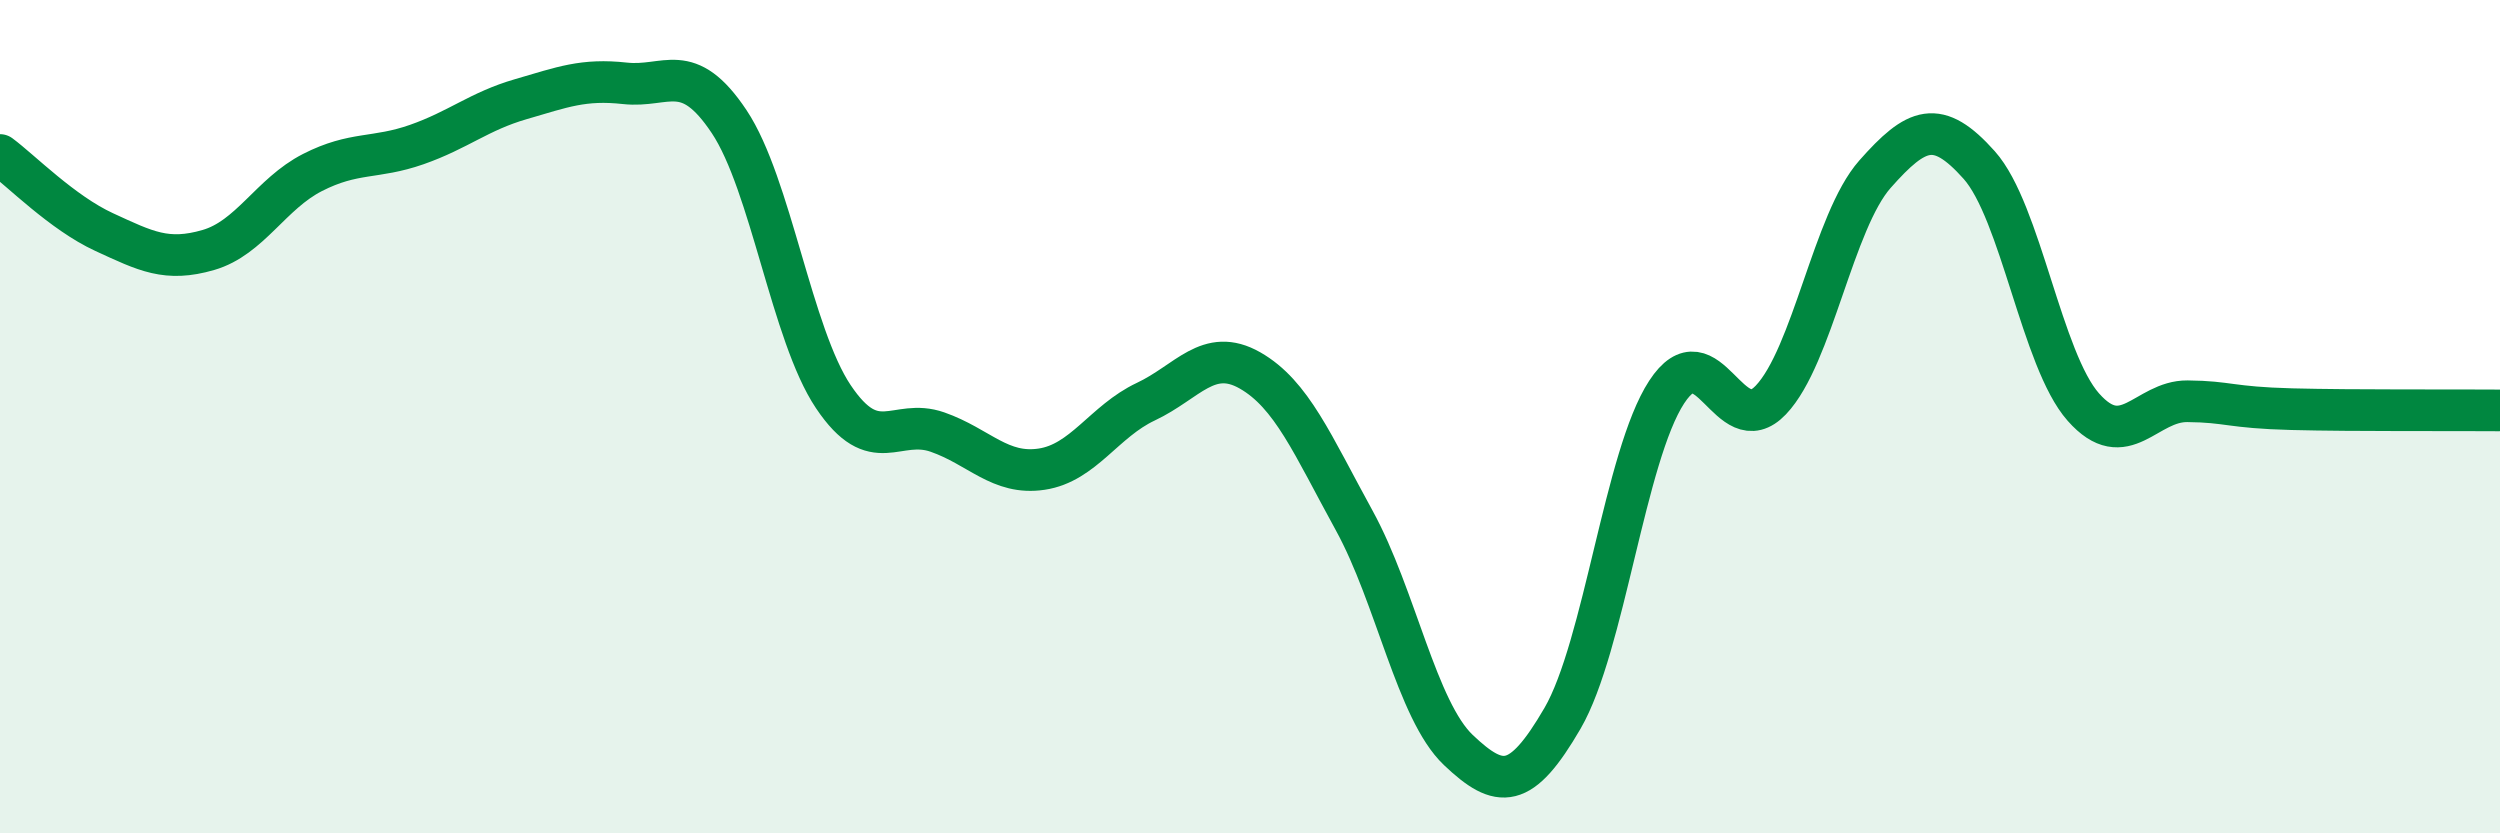 
    <svg width="60" height="20" viewBox="0 0 60 20" xmlns="http://www.w3.org/2000/svg">
      <path
        d="M 0,3.72 C 0.5,4.09 1.5,5.11 2.5,5.57 C 3.5,6.03 4,6.29 5,6 C 6,5.71 6.5,4.65 7.5,4.14 C 8.5,3.63 9,3.82 10,3.47 C 11,3.12 11.5,2.67 12.5,2.38 C 13.5,2.09 14,1.89 15,2 C 16,2.11 16.5,1.42 17.5,2.92 C 18.5,4.42 19,8.03 20,9.52 C 21,11.01 21.5,10.02 22.5,10.37 C 23.5,10.72 24,11.41 25,11.26 C 26,11.11 26.5,10.11 27.5,9.64 C 28.5,9.17 29,8.32 30,8.89 C 31,9.46 31.5,10.67 32.5,12.49 C 33.5,14.31 34,17.05 35,18 C 36,18.95 36.5,18.96 37.5,17.24 C 38.5,15.52 39,10.94 40,9.41 C 41,7.88 41.5,10.65 42.5,9.6 C 43.5,8.55 44,5.31 45,4.18 C 46,3.05 46.5,2.84 47.5,3.96 C 48.5,5.08 49,8.64 50,9.77 C 51,10.9 51.5,9.62 52.5,9.63 C 53.5,9.64 53.5,9.78 55,9.82 C 56.5,9.86 59,9.84 60,9.85L60 20L0 20Z"
        fill="#008740"
        opacity="0.1"
        stroke-linecap="round"
        stroke-linejoin="round"
      />
      <path
        d="M 0,3.72 C 0.5,4.09 1.5,5.11 2.5,5.57 C 3.5,6.03 4,6.29 5,6 C 6,5.71 6.5,4.65 7.5,4.14 C 8.5,3.63 9,3.82 10,3.47 C 11,3.12 11.5,2.67 12.5,2.38 C 13.5,2.09 14,1.89 15,2 C 16,2.11 16.5,1.42 17.5,2.92 C 18.5,4.42 19,8.03 20,9.52 C 21,11.01 21.5,10.02 22.5,10.37 C 23.5,10.72 24,11.41 25,11.26 C 26,11.11 26.5,10.11 27.5,9.64 C 28.5,9.17 29,8.32 30,8.89 C 31,9.46 31.5,10.67 32.5,12.49 C 33.5,14.31 34,17.05 35,18 C 36,18.95 36.5,18.96 37.5,17.24 C 38.5,15.52 39,10.94 40,9.41 C 41,7.88 41.5,10.65 42.5,9.6 C 43.5,8.55 44,5.31 45,4.18 C 46,3.05 46.5,2.84 47.5,3.96 C 48.5,5.08 49,8.64 50,9.77 C 51,10.9 51.5,9.62 52.5,9.63 C 53.5,9.64 53.5,9.78 55,9.82 C 56.5,9.86 59,9.84 60,9.85"
        stroke="#008740"
        stroke-width="1"
        fill="none"
        stroke-linecap="round"
        stroke-linejoin="round"
      />
    </svg>
  